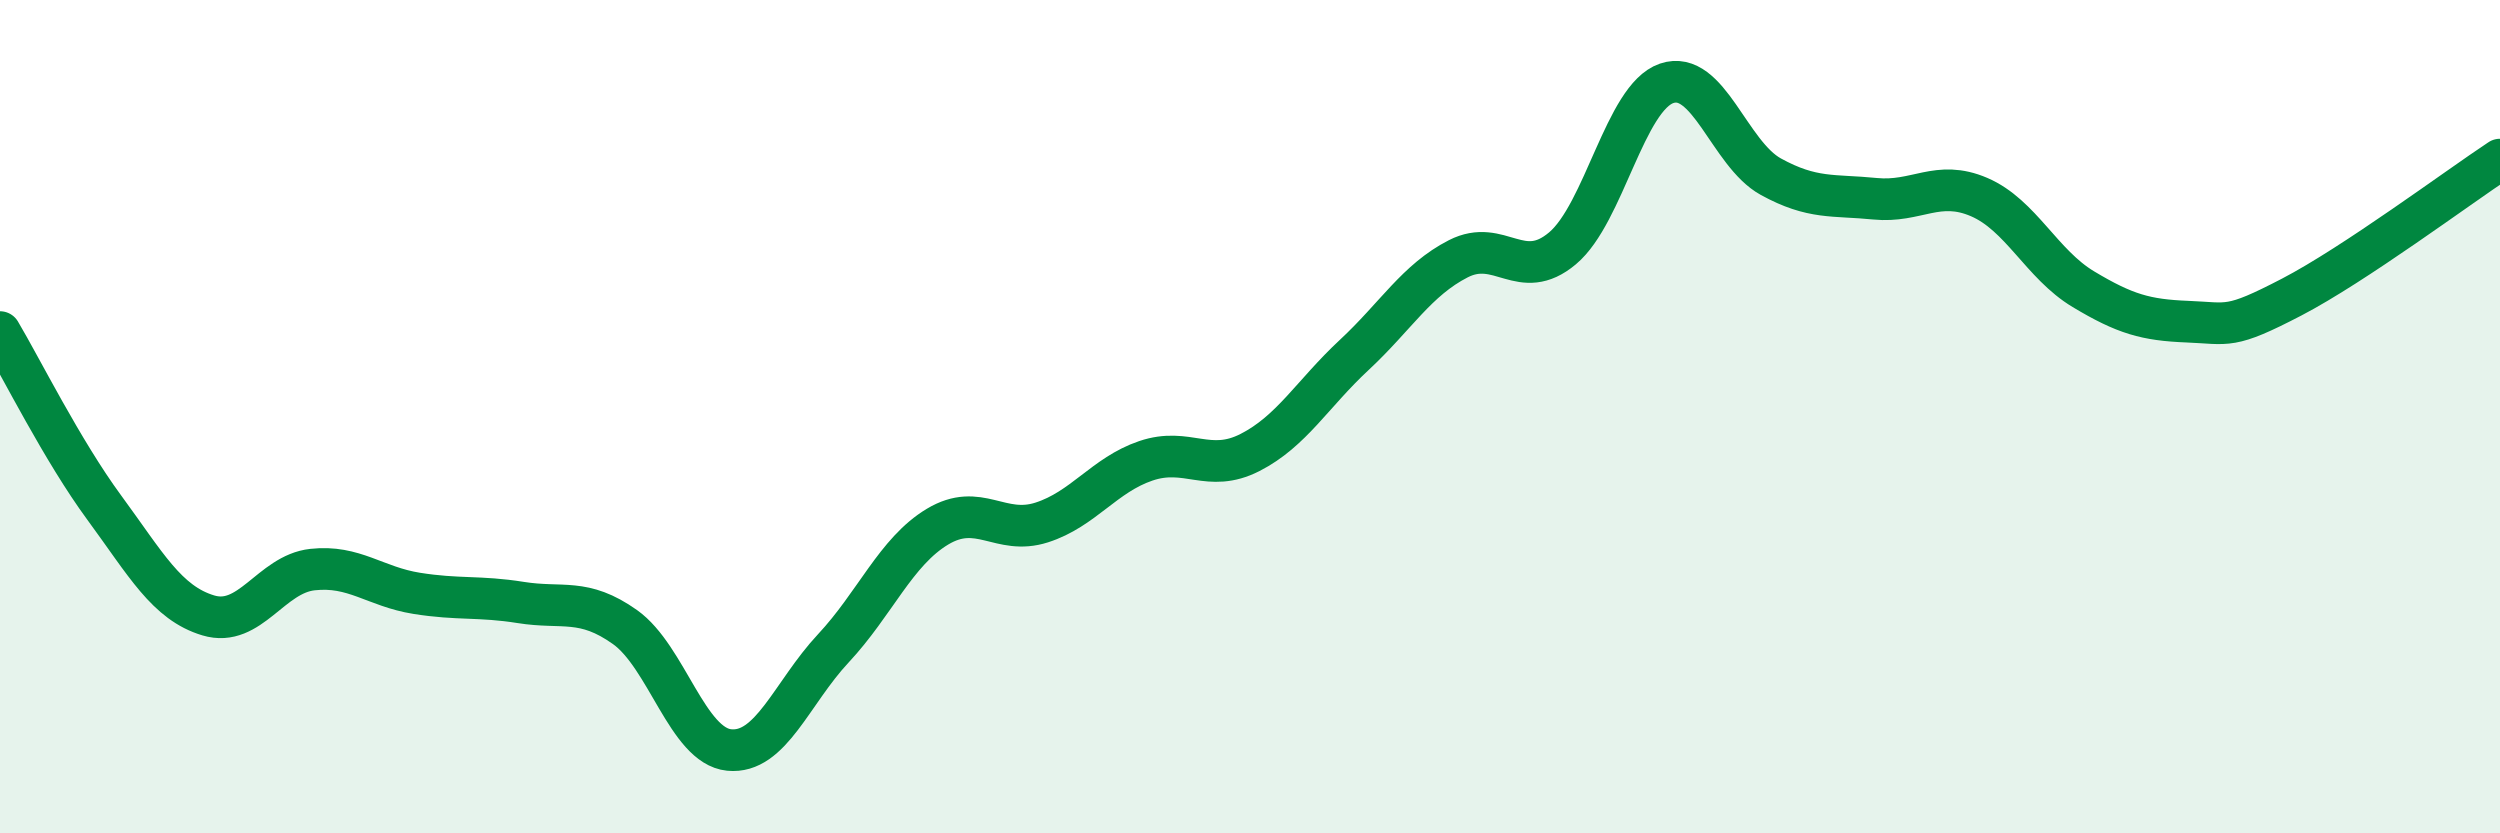
    <svg width="60" height="20" viewBox="0 0 60 20" xmlns="http://www.w3.org/2000/svg">
      <path
        d="M 0,7.97 C 0.5,8.81 1.5,10.82 2.5,12.18 C 3.5,13.54 4,14.47 5,14.77 C 6,15.07 6.5,13.78 7.5,13.67 C 8.5,13.56 9,14.08 10,14.24 C 11,14.4 11.5,14.3 12.5,14.46 C 13.5,14.62 14,14.34 15,15.05 C 16,15.76 16.5,17.9 17.5,18 C 18.5,18.1 19,16.63 20,15.56 C 21,14.49 21.5,13.24 22.5,12.64 C 23.5,12.04 24,12.86 25,12.54 C 26,12.22 26.5,11.4 27.5,11.06 C 28.5,10.72 29,11.37 30,10.86 C 31,10.35 31.5,9.45 32.5,8.52 C 33.5,7.59 34,6.72 35,6.21 C 36,5.7 36.5,6.8 37.5,5.96 C 38.5,5.12 39,2.34 40,2 C 41,1.66 41.5,3.69 42.5,4.24 C 43.5,4.79 44,4.67 45,4.77 C 46,4.87 46.5,4.3 47.5,4.73 C 48.5,5.16 49,6.34 50,6.94 C 51,7.54 51.5,7.68 52.5,7.72 C 53.5,7.76 53.5,7.91 55,7.13 C 56.5,6.35 59,4.49 60,3.83L60 20L0 20Z"
        fill="#008740"
        opacity="0.1"
        stroke-linecap="round"
        stroke-linejoin="round"
      />
      <path
        d="M 0,7.97 C 0.5,8.81 1.5,10.82 2.5,12.18 C 3.5,13.54 4,14.47 5,14.77 C 6,15.07 6.5,13.78 7.5,13.67 C 8.5,13.56 9,14.08 10,14.24 C 11,14.4 11.5,14.3 12.5,14.46 C 13.5,14.62 14,14.34 15,15.05 C 16,15.76 16.5,17.9 17.5,18 C 18.5,18.1 19,16.63 20,15.56 C 21,14.49 21.5,13.24 22.5,12.64 C 23.5,12.04 24,12.86 25,12.54 C 26,12.22 26.5,11.4 27.5,11.06 C 28.5,10.72 29,11.37 30,10.86 C 31,10.35 31.5,9.45 32.5,8.52 C 33.5,7.59 34,6.72 35,6.21 C 36,5.7 36.5,6.8 37.5,5.96 C 38.5,5.12 39,2.34 40,2 C 41,1.66 41.5,3.69 42.5,4.24 C 43.5,4.79 44,4.67 45,4.77 C 46,4.87 46.5,4.3 47.5,4.73 C 48.5,5.16 49,6.34 50,6.94 C 51,7.54 51.5,7.68 52.5,7.72 C 53.5,7.76 53.5,7.91 55,7.13 C 56.5,6.35 59,4.49 60,3.83"
        stroke="#008740"
        stroke-width="1"
        fill="none"
        stroke-linecap="round"
        stroke-linejoin="round"
      />
    </svg>
  